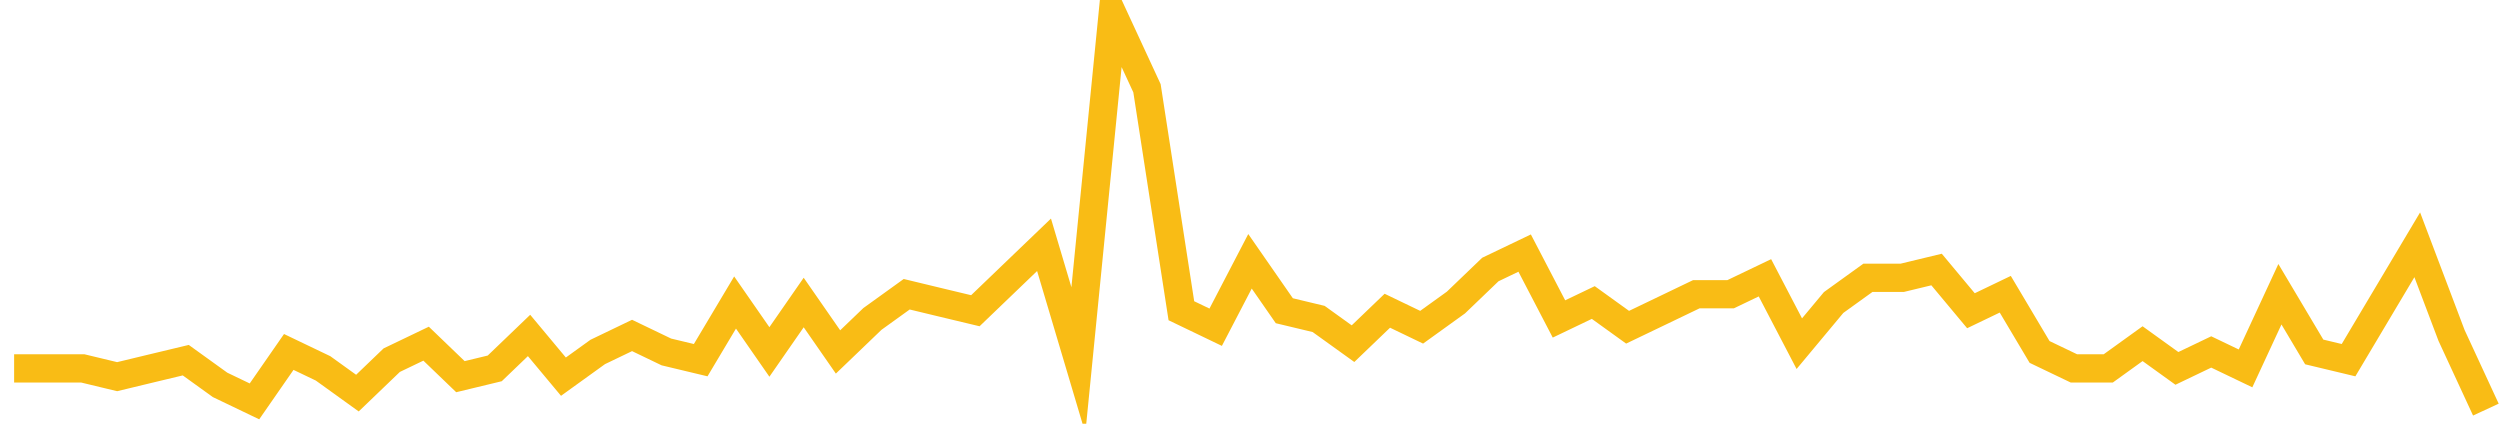 <?xml version="1.0" encoding="UTF-8"?>
<svg xmlns="http://www.w3.org/2000/svg" xmlns:xlink="http://www.w3.org/1999/xlink" width="177pt" height="30pt" viewBox="0 0 177 30" version="1.1">
<g id="surface13356146">
<path style="fill:none;stroke-width:2;stroke-linecap:butt;stroke-linejoin:miter;stroke:rgb(97.647%,73.725%,8.235%);stroke-opacity:1;stroke-miterlimit:10;" d="M 1 26.082 L 5.859 26.082 L 8.293 26.668 L 10.723 26.082 L 13.152 25.5 L 15.582 27.25 L 18.016 28.418 L 20.445 24.918 L 22.875 26.082 L 25.305 27.832 L 27.734 25.5 L 30.168 24.332 L 32.598 26.668 L 35.027 26.082 L 37.457 23.75 L 39.891 26.668 L 42.32 24.918 L 44.75 23.75 L 47.18 24.918 L 49.609 25.5 L 52.043 21.418 L 54.473 24.918 L 56.902 21.418 L 59.332 24.918 L 61.766 22.582 L 64.195 20.832 L 66.625 21.418 L 69.055 22 L 71.484 19.668 L 73.918 17.332 L 76.348 25.5 L 78.777 1 L 81.207 6.25 L 83.641 22 L 86.07 23.168 L 88.5 18.5 L 90.93 22 L 93.359 22.582 L 95.793 24.332 L 98.223 22 L 100.652 23.168 L 103.082 21.418 L 105.516 19.082 L 107.945 17.918 L 110.375 22.582 L 112.805 21.418 L 115.234 23.168 L 117.668 22 L 120.098 20.832 L 122.527 20.832 L 124.957 19.668 L 127.391 24.332 L 129.82 21.418 L 132.25 19.668 L 134.68 19.668 L 137.109 19.082 L 139.543 22 L 141.973 20.832 L 144.402 24.918 L 146.832 26.082 L 149.266 26.082 L 151.695 24.332 L 154.125 26.082 L 156.555 24.918 L 158.984 26.082 L 161.418 20.832 L 163.848 24.918 L 166.277 25.5 L 168.707 21.418 L 171.141 17.332 L 173.57 23.75 L 176 29 "/>
</g>
</svg>
